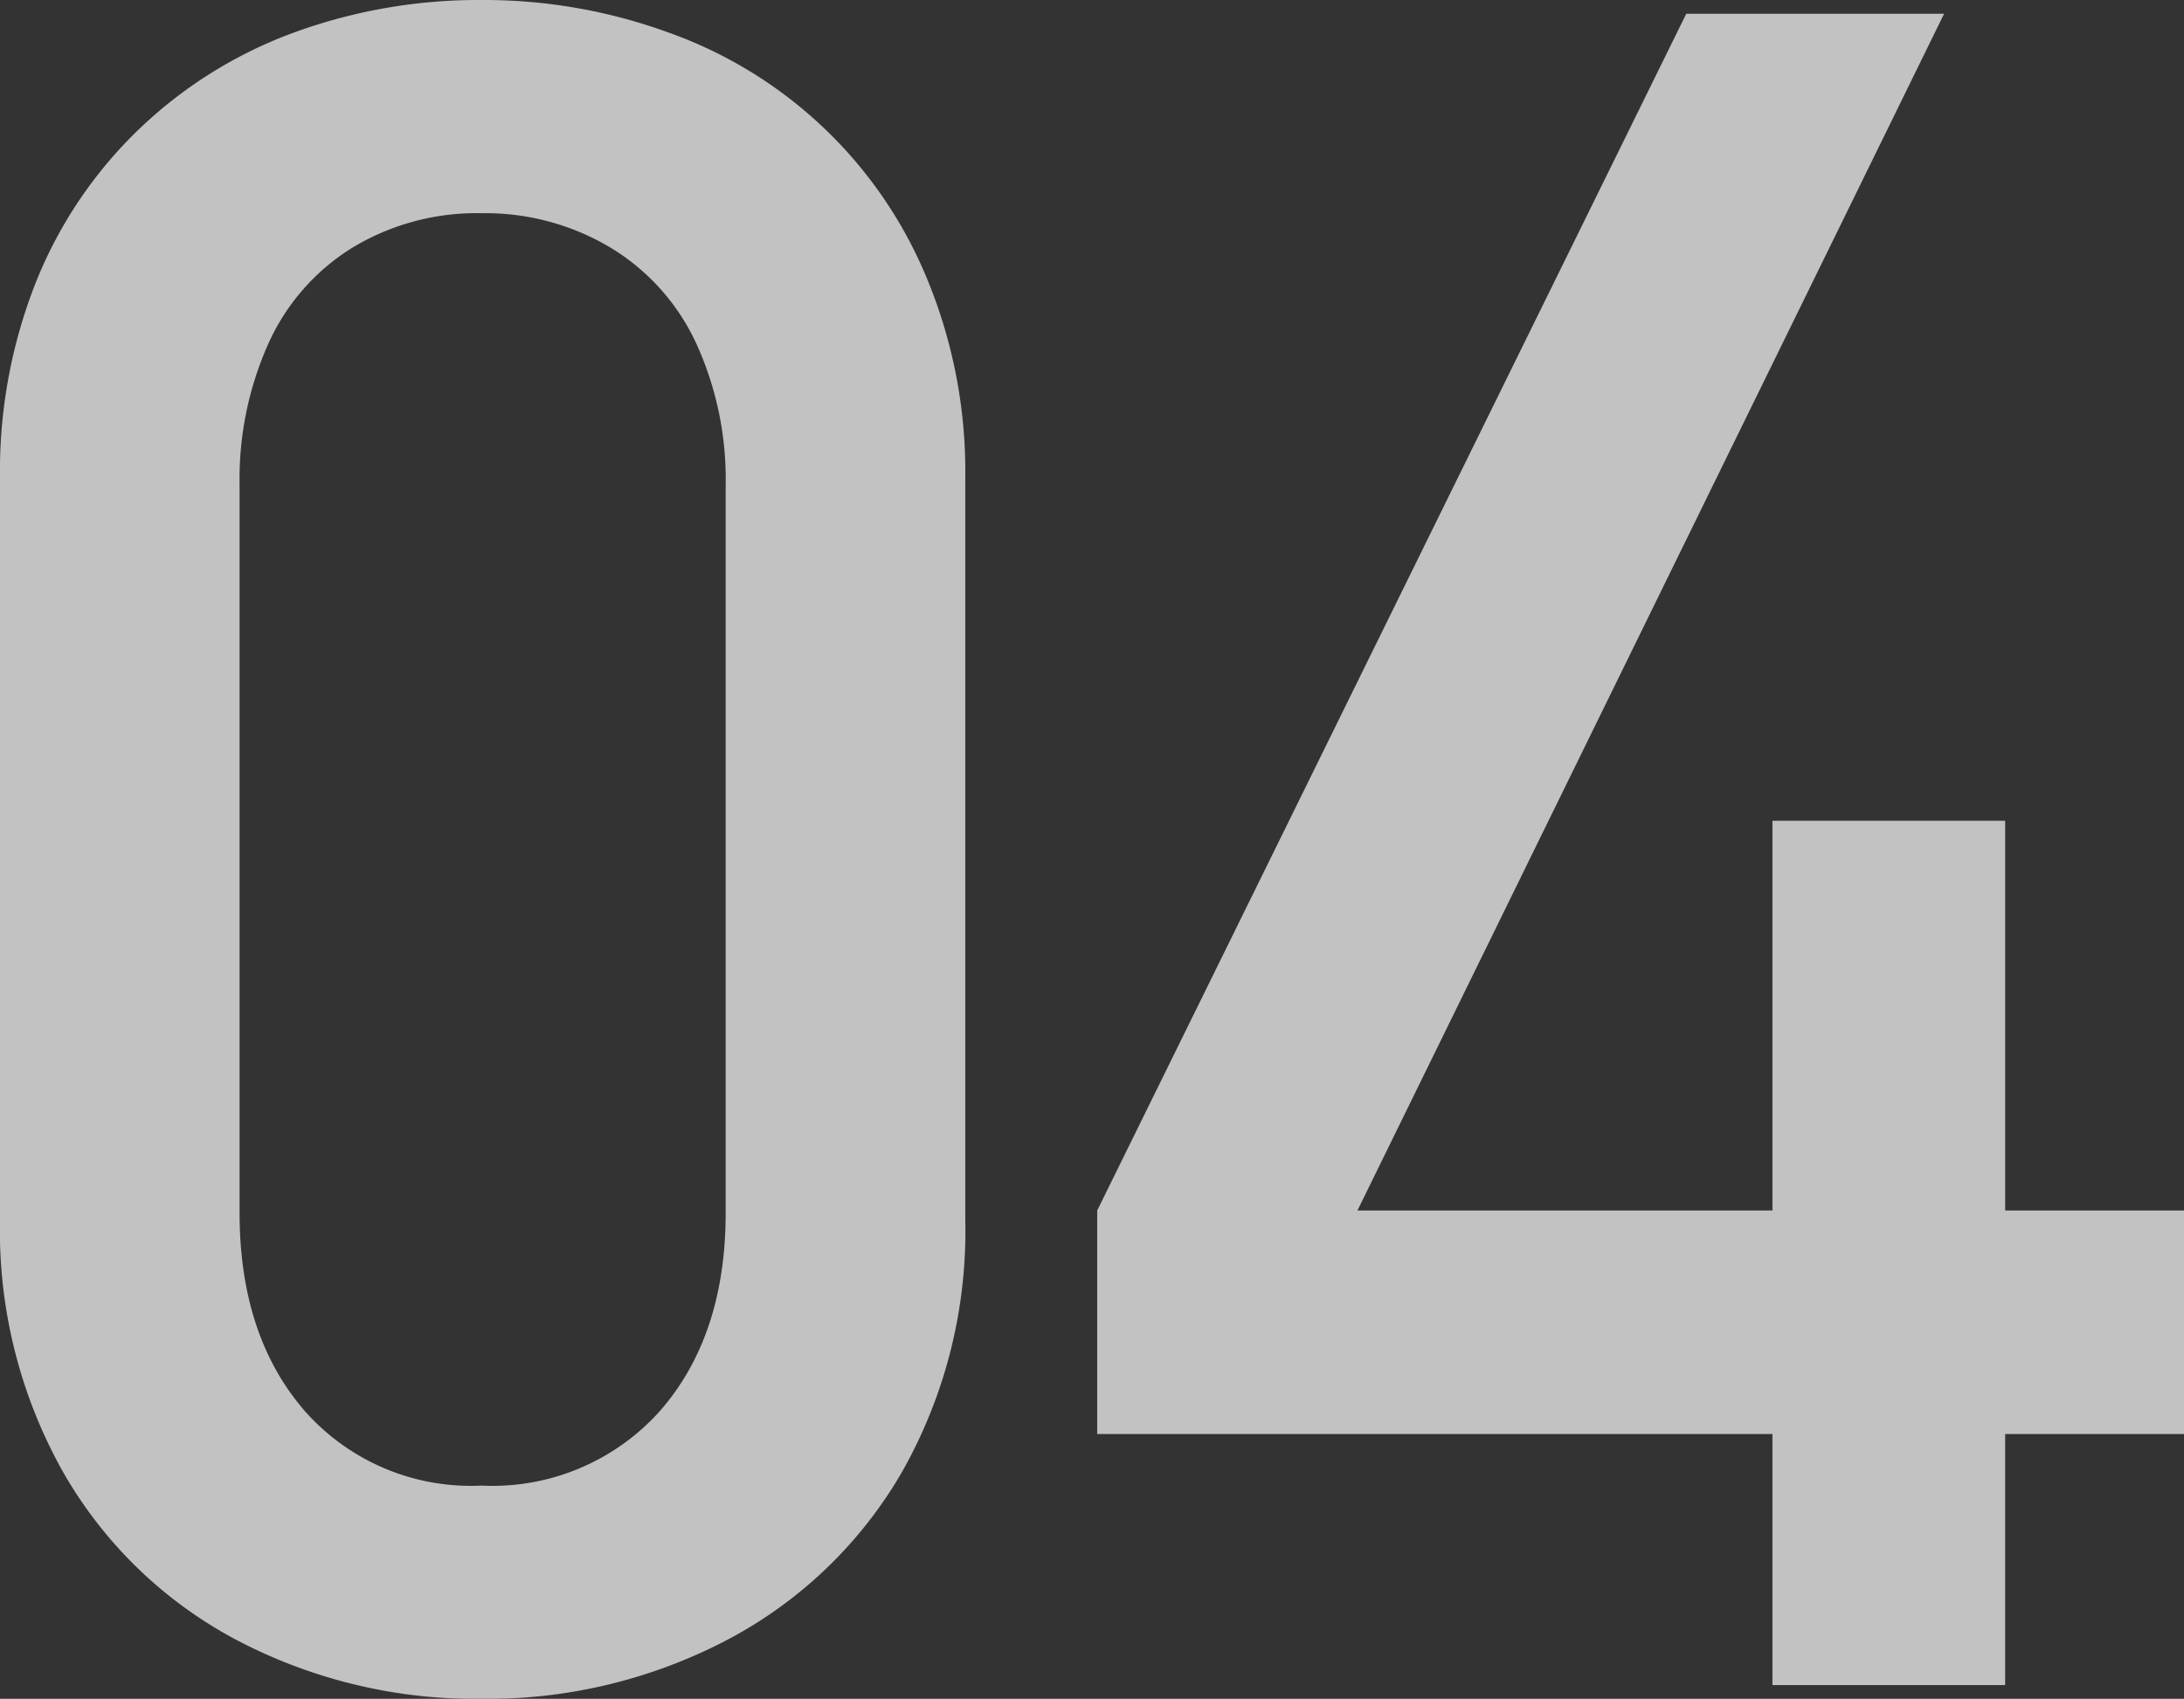<svg xmlns="http://www.w3.org/2000/svg" viewBox="0 0 111.626 86.836">
  <rect x="0" y="0" width="111.626" height="86.836" fill="#333333" stroke="none"/>
  <defs>
    <style>
      .a {
        opacity: 0.7;
      }

      .b {
        isolation: isolate;
      }

      .c {
        fill: #fff;
      }
    </style>
  </defs>
  <g class="a">
    <g class="b">
      <path class="c" d="M49.336,62.344a24.987,24.987,0,0,1-3.281,12.979,22.342,22.342,0,0,1-8.936,8.525,26.356,26.356,0,0,1-12.51,2.988,26.182,26.182,0,0,1-12.48-2.988A22.127,22.127,0,0,1,3.252,75.293,25.2,25.2,0,0,1,0,62.344V24.434A26.241,26.241,0,0,1,1.875,14.326a22.361,22.361,0,0,1,5.303-7.793,22.712,22.712,0,0,1,7.91-4.893A27.492,27.492,0,0,1,24.609,0a27.539,27.539,0,0,1,9.58,1.67,22.395,22.395,0,0,1,13.213,12.627,25.765,25.765,0,0,1,1.934,10.137Zm-12.246-.352v-37.207a16.684,16.684,0,0,0-1.494-7.207,11.211,11.211,0,0,0-4.395-4.922,12.465,12.465,0,0,0-6.592-1.758,12.27,12.27,0,0,0-6.592,1.758,11.136,11.136,0,0,0-4.307,4.922,16.961,16.961,0,0,0-1.465,7.207v37.207q0,6.27,3.311,10.107a11.329,11.329,0,0,0,9.053,3.838A11.486,11.486,0,0,0,33.75,72.1Q37.09,68.262,37.09,61.992Z"/>
      <path class="c" d="M111.626,73.301h-9.141v12.832H90.591v-12.832H56.079V61.875L86.186.703H99.364L69.38,61.875H90.591V41.953h11.895V61.875H111.626Z"/>
    </g>
  </g>
</svg>
